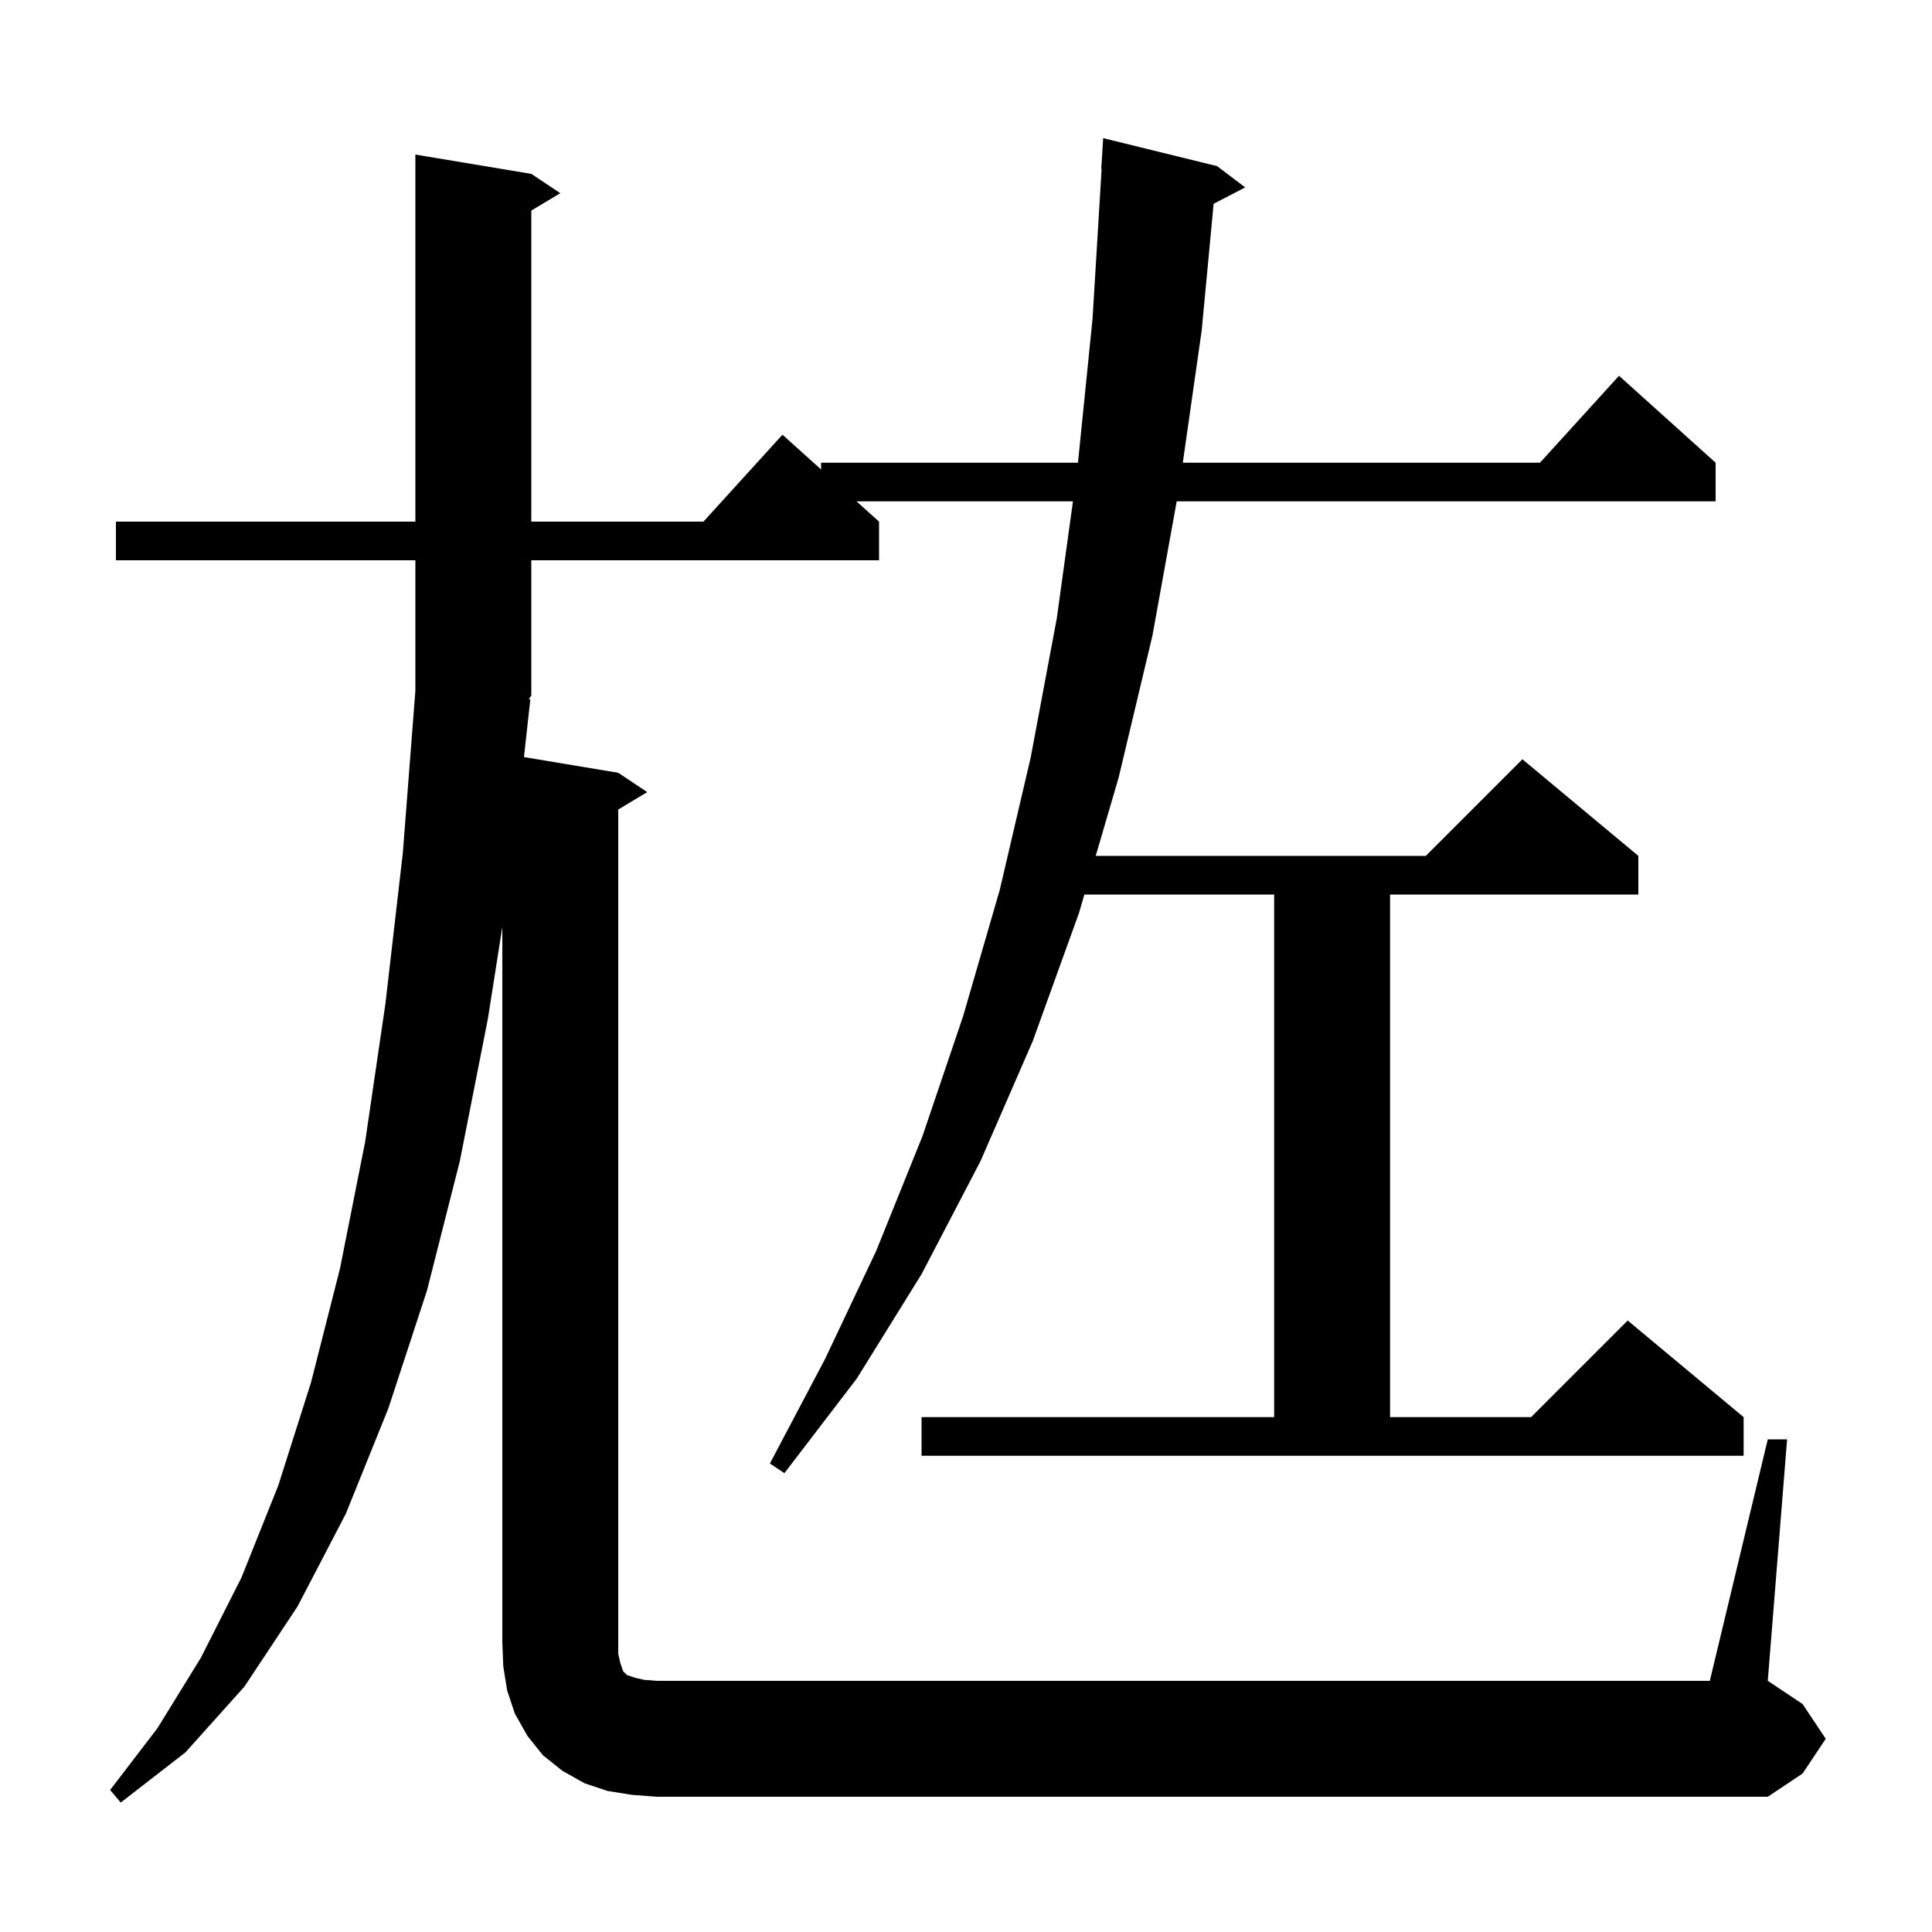 <svg xmlns="http://www.w3.org/2000/svg" xmlns:xlink="http://www.w3.org/1999/xlink" version="1.1" baseProfile="full" viewBox="0 0 200 200" width="200" height="200">
<g fill="black">
<path d="M 65.4 185.8 L 62.9 185.4 L 60.5 184.6 L 58.2 183.3 L 56.2 181.7 L 54.6 179.7 L 53.3 177.4 L 52.5 175.0 L 52.1 172.5 L 52.0 170.0 L 52.0 95.96 L 50.5 105.5 L 47.6 120.2 L 44.2 133.6 L 40.2 145.8 L 35.8 156.7 L 30.8 166.3 L 25.3 174.6 L 19.2 181.4 L 12.5 186.6 L 11.4 185.3 L 16.3 178.9 L 20.8 171.6 L 25.0 163.3 L 28.8 153.8 L 32.2 143.1 L 35.2 131.3 L 37.8 118.2 L 39.9 103.9 L 41.7 88.3 L 43.0 71.5 L 43.0 58.0 L 12.0 58.0 L 12.0 54.0 L 43.0 54.0 L 43.0 16.0 L 55.0 18.0 L 58.0 20.0 L 55.0 21.8 L 55.0 54.0 L 72.818 54.0 L 81.0 45.0 L 85.0 48.6 L 85.0 47.9 L 111.591 47.9 L 113.1 33.0 L 114.039 17.499 L 114.0 17.5 L 114.2 14.3 L 126.0 17.2 L 128.9 19.4 L 125.633 21.096 L 124.4 34.2 L 122.443 47.9 L 159.418 47.9 L 167.6 38.9 L 177.6 47.9 L 177.6 51.9 L 121.811 51.9 L 119.3 65.8 L 115.8 80.5 L 113.428 88.6 L 147.6 88.6 L 157.6 78.6 L 169.6 88.6 L 169.6 92.6 L 143.9 92.6 L 143.9 146.7 L 158.5 146.7 L 168.5 136.7 L 180.5 146.7 L 180.5 150.7 L 95.4 150.7 L 95.4 146.7 L 131.9 146.7 L 131.9 92.6 L 112.256 92.6 L 111.7 94.5 L 106.9 107.8 L 101.5 120.2 L 95.4 131.9 L 88.7 142.7 L 81.2 152.5 L 79.7 151.5 L 85.4 140.7 L 90.7 129.5 L 95.5 117.6 L 99.7 105.2 L 103.5 92.1 L 106.7 78.4 L 109.4 64.0 L 111.072 51.9 L 88.667 51.9 L 91.0 54.0 L 91.0 58.0 L 55.0 58.0 L 55.0 72.0 L 54.741 72.388 L 54.9 72.4 L 54.24 78.373 L 64.0 80.0 L 67.0 82.0 L 64.0 83.8 L 64.0 171.2 L 64.2 172.1 L 64.5 173.0 L 64.9 173.4 L 65.8 173.7 L 66.7 173.9 L 68.0 174.0 L 177.0 174.0 L 183.0 149.0 L 185.0 149.0 L 183.0 174.0 L 186.6 176.4 L 189.0 180.0 L 186.6 183.6 L 183.0 186.0 L 68.0 186.0 Z " />
</g>
</svg>